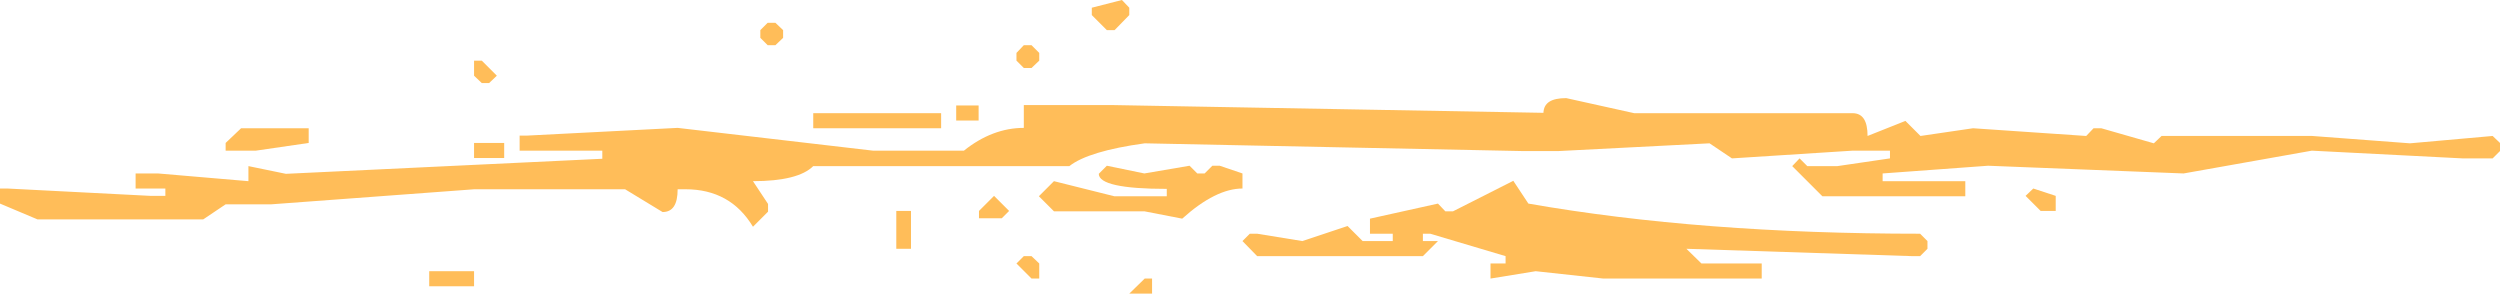 <?xml version="1.0" encoding="utf-8"?>
<!-- Generator: Adobe Illustrator 25.2.1, SVG Export Plug-In . SVG Version: 6.00 Build 0)  -->
<svg version="1.1" id="Capa_1" xmlns="http://www.w3.org/2000/svg" xmlns:xlink="http://www.w3.org/1999/xlink" x="0px" y="0px"
	 viewBox="0 0 680.3 79.9" style="enable-background:new 0 0 680.3 79.9;" xml:space="preserve">
<style type="text/css">
	.st0{fill:#FFBD59;}
</style>
<g>
	<path class="st0" d="M426.2,26.7l18.5,4.1h59.4c2.8,0,4.1,2.1,4.1,6.2l10.3-4.1l4.1,4.1l14.3-2.1l30.8,2.1l2-2.1h2.1l14.3,4.1
		l2.1-2h41l26.6,2l22.5-2l2.1,2V41l-2.1,2.1h-8.2l-41-2.1l-34.9,6.2L541,45.1l-28.7,2.1v2.1h22.5v4.1h-38.9l-8.2-8.2l2-2.1l2.1,2.1
		h8.2l14.3-2.1V41h-10.2l-32.8,2.1l-6.1-4.1l-41,2.1h-10.2l-102.5-2.1c-10.2,1.4-17.1,3.5-20.5,6.2h-69.7c-2.7,2.7-8.2,4.1-16.4,4.1
		l4.1,6.2v2.1l-4.1,4.1c-4.1-6.8-10.2-10.2-18.4-10.2h-2.1c0,4.1-1.3,6.2-4.1,6.2l-10.2-6.2h-41l-55.3,4.1H61.4l-6.1,4.1H10.2
		L0,55.4v-4.1h2l39,2H45v-2h-8.1v-4.1H43l24.6,2.1v-4.1l10.2,2.1l86.1-4.1V41h-22.5v-4.1h2l41-2.1l53.2,6.2h24.7
		c5.1-4.1,10.6-6.2,16.3-6.2v-6.2h24.6l116.8,2.1C420.1,28,422.1,26.7,426.2,26.7z"/>
	<polygon class="st0" points="65.6,34.9 84,34.9 84,38.9 69.6,41 61.4,41 61.4,38.9 	"/>
	<rect x="116.8" y="73.8" class="st0" width="12.2" height="4.1"/>
	<polygon class="st0" points="129,16.5 131.1,16.5 135.2,20.6 133.1,22.6 131.1,22.6 129,20.6 	"/>
	<rect x="129" y="38.9" class="st0" width="8.2" height="4.1"/>
	<rect x="184.4" y="45.1" class="st0" width="8.2" height="2.1"/>
	<polygon class="st0" points="211,6.2 213.1,8.2 213.1,10.3 211,12.3 208.9,12.3 206.9,10.3 206.9,8.2 208.9,6.2 	"/>
	<rect x="221.3" y="30.8" class="st0" width="34.8" height="4.1"/>
	<rect x="243.9" y="57.4" class="st0" width="4" height="10.3"/>
	<rect x="260.2" y="28.7" class="st0" width="6.1" height="4.1"/>
	<polygon class="st0" points="270.5,53.3 274.6,57.4 272.6,59.4 266.4,59.4 266.4,57.4 	"/>
	<polygon class="st0" points="280.7,12.3 282.8,14.4 282.8,16.5 280.7,18.5 278.6,18.5 276.6,16.5 276.6,14.4 278.6,12.3 	"/>
	<polygon class="st0" points="280.7,69.7 282.8,71.7 282.8,75.8 280.7,75.8 276.6,71.7 278.6,69.7 	"/>
	<path class="st0" d="M301.2,45.1l10.2,2.1l12.3-2.1l2.1,2.1h2l2.1-2.1h2l6.2,2.1v4.1c-4.8,0-10.3,2.7-16.4,8.2l-10.3-2h-24.6
		l-4.1-4.1l4.1-4.1l16.4,4.1h14.3v-2c-12.3,0-18.5-1.4-18.5-4.1L301.2,45.1z"/>
	<polygon class="st0" points="305.3,0 307.3,2.1 307.3,4.1 303.3,8.2 301.2,8.2 297.1,4.1 297.1,2.1 	"/>
	<rect x="307.3" y="32.8" class="st0" width="24.6" height="2.1"/>
	<polygon class="st0" points="311.5,75.8 313.5,75.8 313.5,79.9 307.3,79.9 	"/>
	<path class="st0" d="M411.8,49.2l4.1,6.2c31.4,5.5,66.9,8.2,106.6,8.2l2,2v2.1l-2,2h-2.1l-61.5-2l4.1,4h16.4v4.1h-43.1l-18.4-2
		l-12.3,2v-4.1h4.1v-2l-20.5-6.1h-2v2h4.1l-4.1,4.1h-45.1l-4-4.1l2-2h2l12.3,2l12.3-4.1l4.1,4.1h8.2v-2h-6.2v-4.1l18.5-4.1l2,2.1
		h2.1L411.8,49.2z"/>
	<rect x="360.6" y="34.9" class="st0" width="14.4" height="2.1"/>
	<rect x="491.8" y="34.9" class="st0" width="10.2" height="2.1"/>
	<polygon class="st0" points="553.3,51.3 559.4,53.3 559.4,57.4 555.3,57.4 551.2,53.3 	"/>
</g>
</svg>
